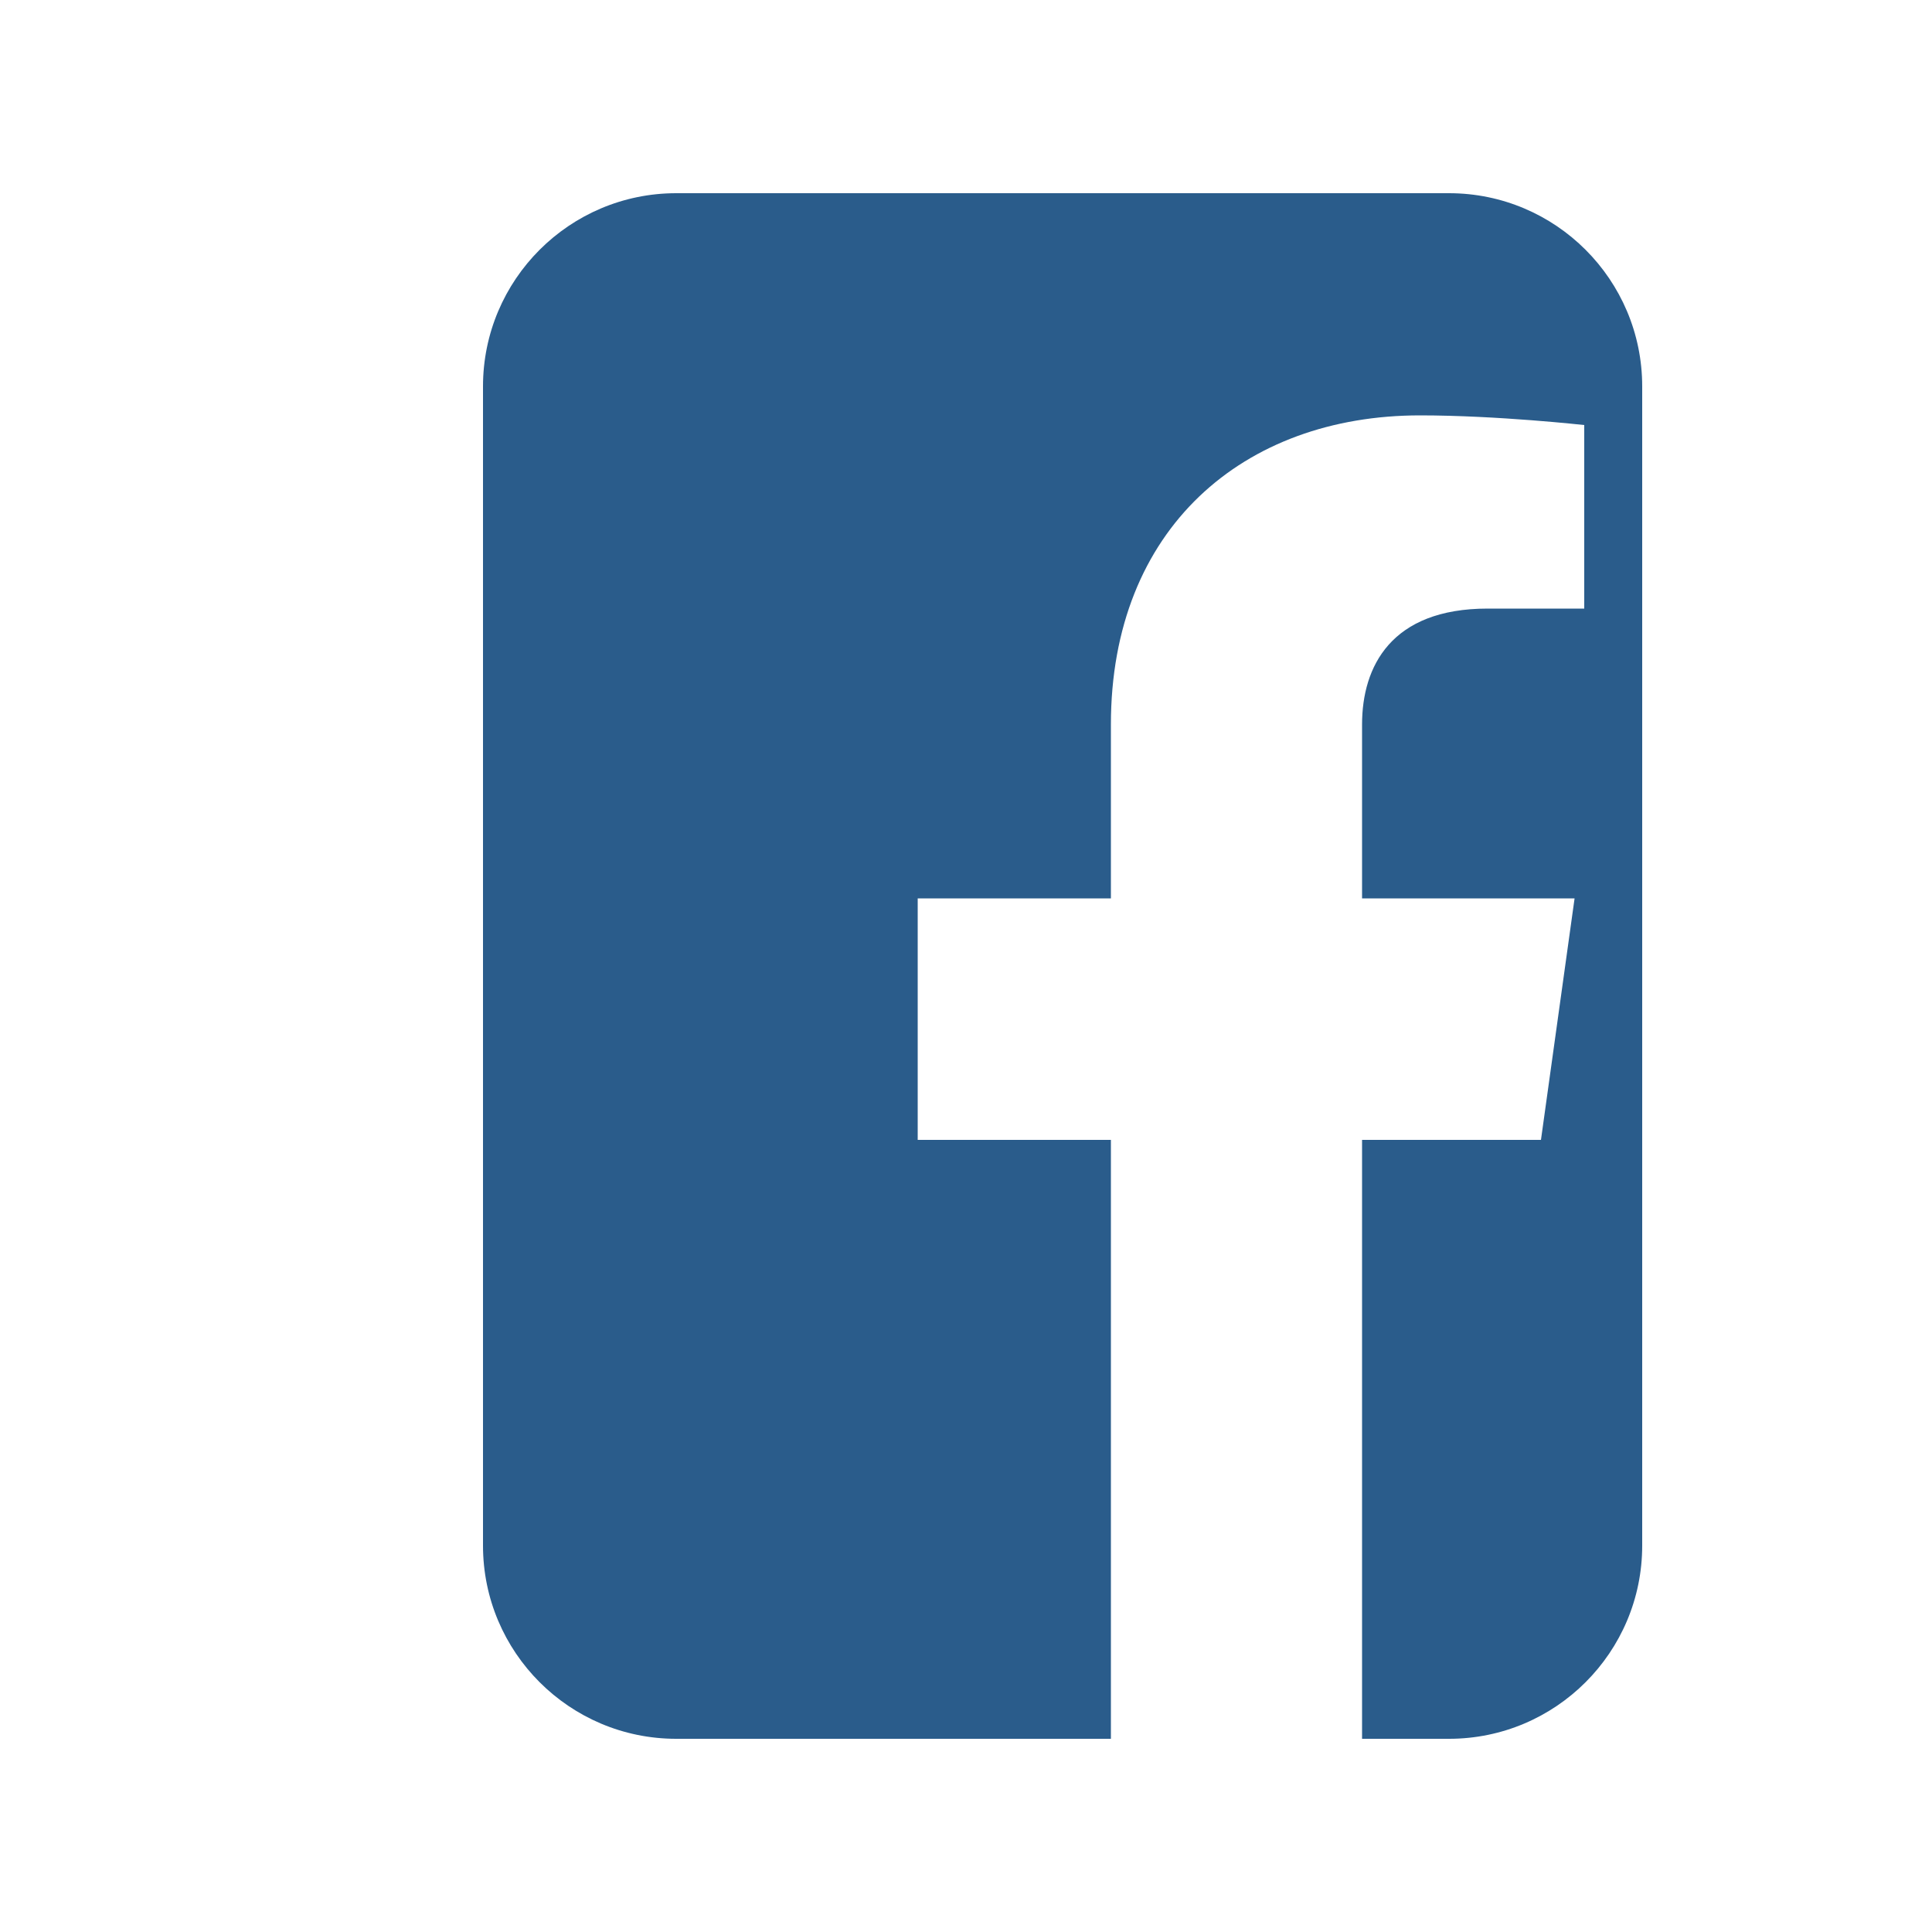 <svg xmlns="http://www.w3.org/2000/svg" viewBox="0 0 50 50" width="50" height="50">
  <!-- Facebook Icon -->
  <g transform="translate(12.5, 5)">
    <path d="M25,0 H5 C2.24,0 0,2.24 0,5 V35 C0,37.76 2.24,40 5,40 H16.25 V24.5 H11.25 V18.25 H16.25 V13.75 C16.25,8.68 19.68,5.75 24.25,5.75 C26.25,5.75 28.5,6 28.5,6 V10.75 H26 C23.5,10.75 22.75,12.25 22.75,13.75 V18.25 H28.25 L27.38,24.5 H22.75 V40 H25 C27.76,40 30,37.76 30,35 V5 C30,2.24 27.76,0 25,0 Z" fill="#2a5c8b"/>
  </g>
</svg>
